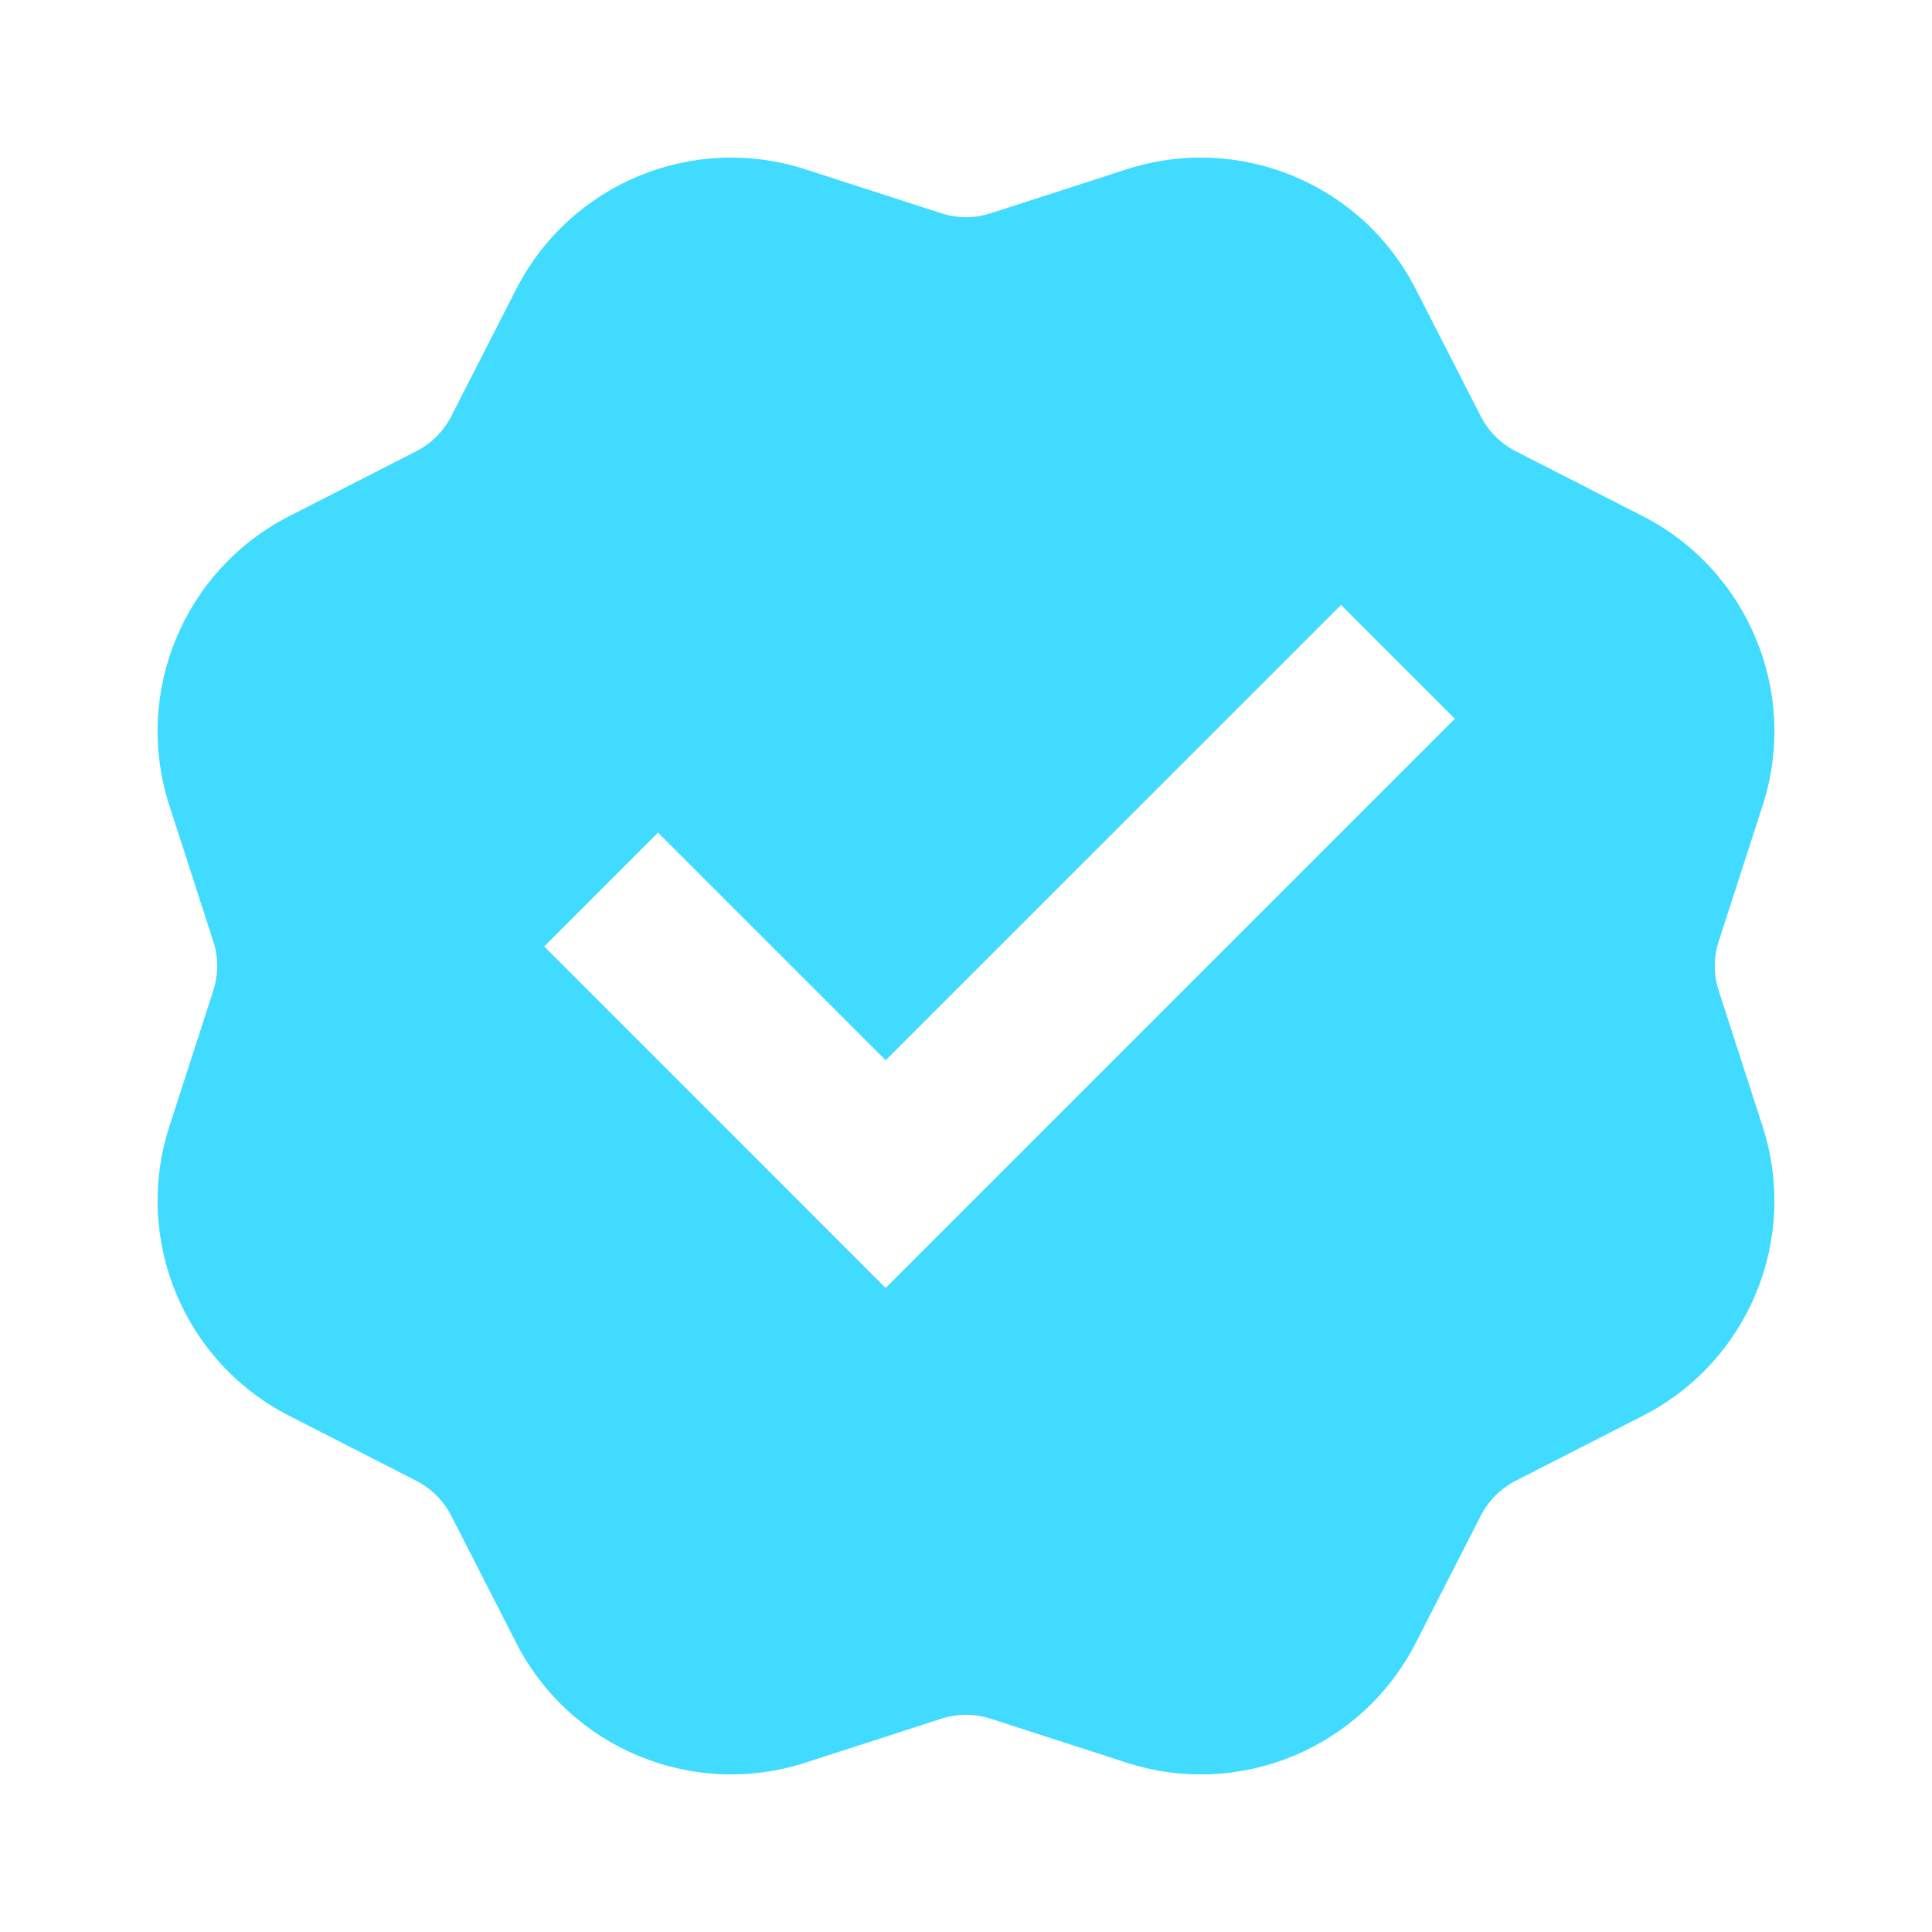 <svg xmlns="http://www.w3.org/2000/svg" viewBox="0 0 24 24" fill="#41dbff">
<path  d="M10.007 2.104C8.605 1.65 7.082 2.281 6.412 3.593L5.606 5.17C5.51 5.358 5.358 5.51 5.17 5.606L3.593 6.412C2.281 7.082 
1.65 8.605 2.104 10.007L2.649 11.692C2.714 11.892 2.714 
12.108 2.649 12.308L2.104 13.993C1.65 15.395 2.281 16.918 3.593
 17.588L5.17 18.394C5.358 18.49 5.51 18.642 5.606 18.83L6.412 
 20.407C7.082 21.719 8.605 22.35 10.007 21.896L11.692 21.351C11.892 21.286
  12.108 21.286 12.308 21.351L13.993 21.896C15.395 22.35 16.918 21.719 17.588
   20.407L18.394 18.83C18.49 18.642 18.642 18.49 18.83 18.394L20.407
    17.588C21.719 16.918 22.35 15.395 21.896 13.993L21.351 12.308C21.286 
    12.108 21.286 11.892 21.351 11.692L21.896 10.007C22.35 8.605 21.719
     7.082 20.407 6.412L18.83 5.606C18.642 5.51 18.49 5.358 18.394
      5.17L17.588 3.593C16.918 2.281 15.395 1.65 13.993 2.104L12.308 
      2.649C12.108 2.714 11.892 2.714 11.692 2.649L10.007 2.104ZM6.76
       11.757L8.174 10.343L11.002 13.171L16.659 7.515L18.073
        8.929L11.002 16L6.76 11.757Z"></path></svg>